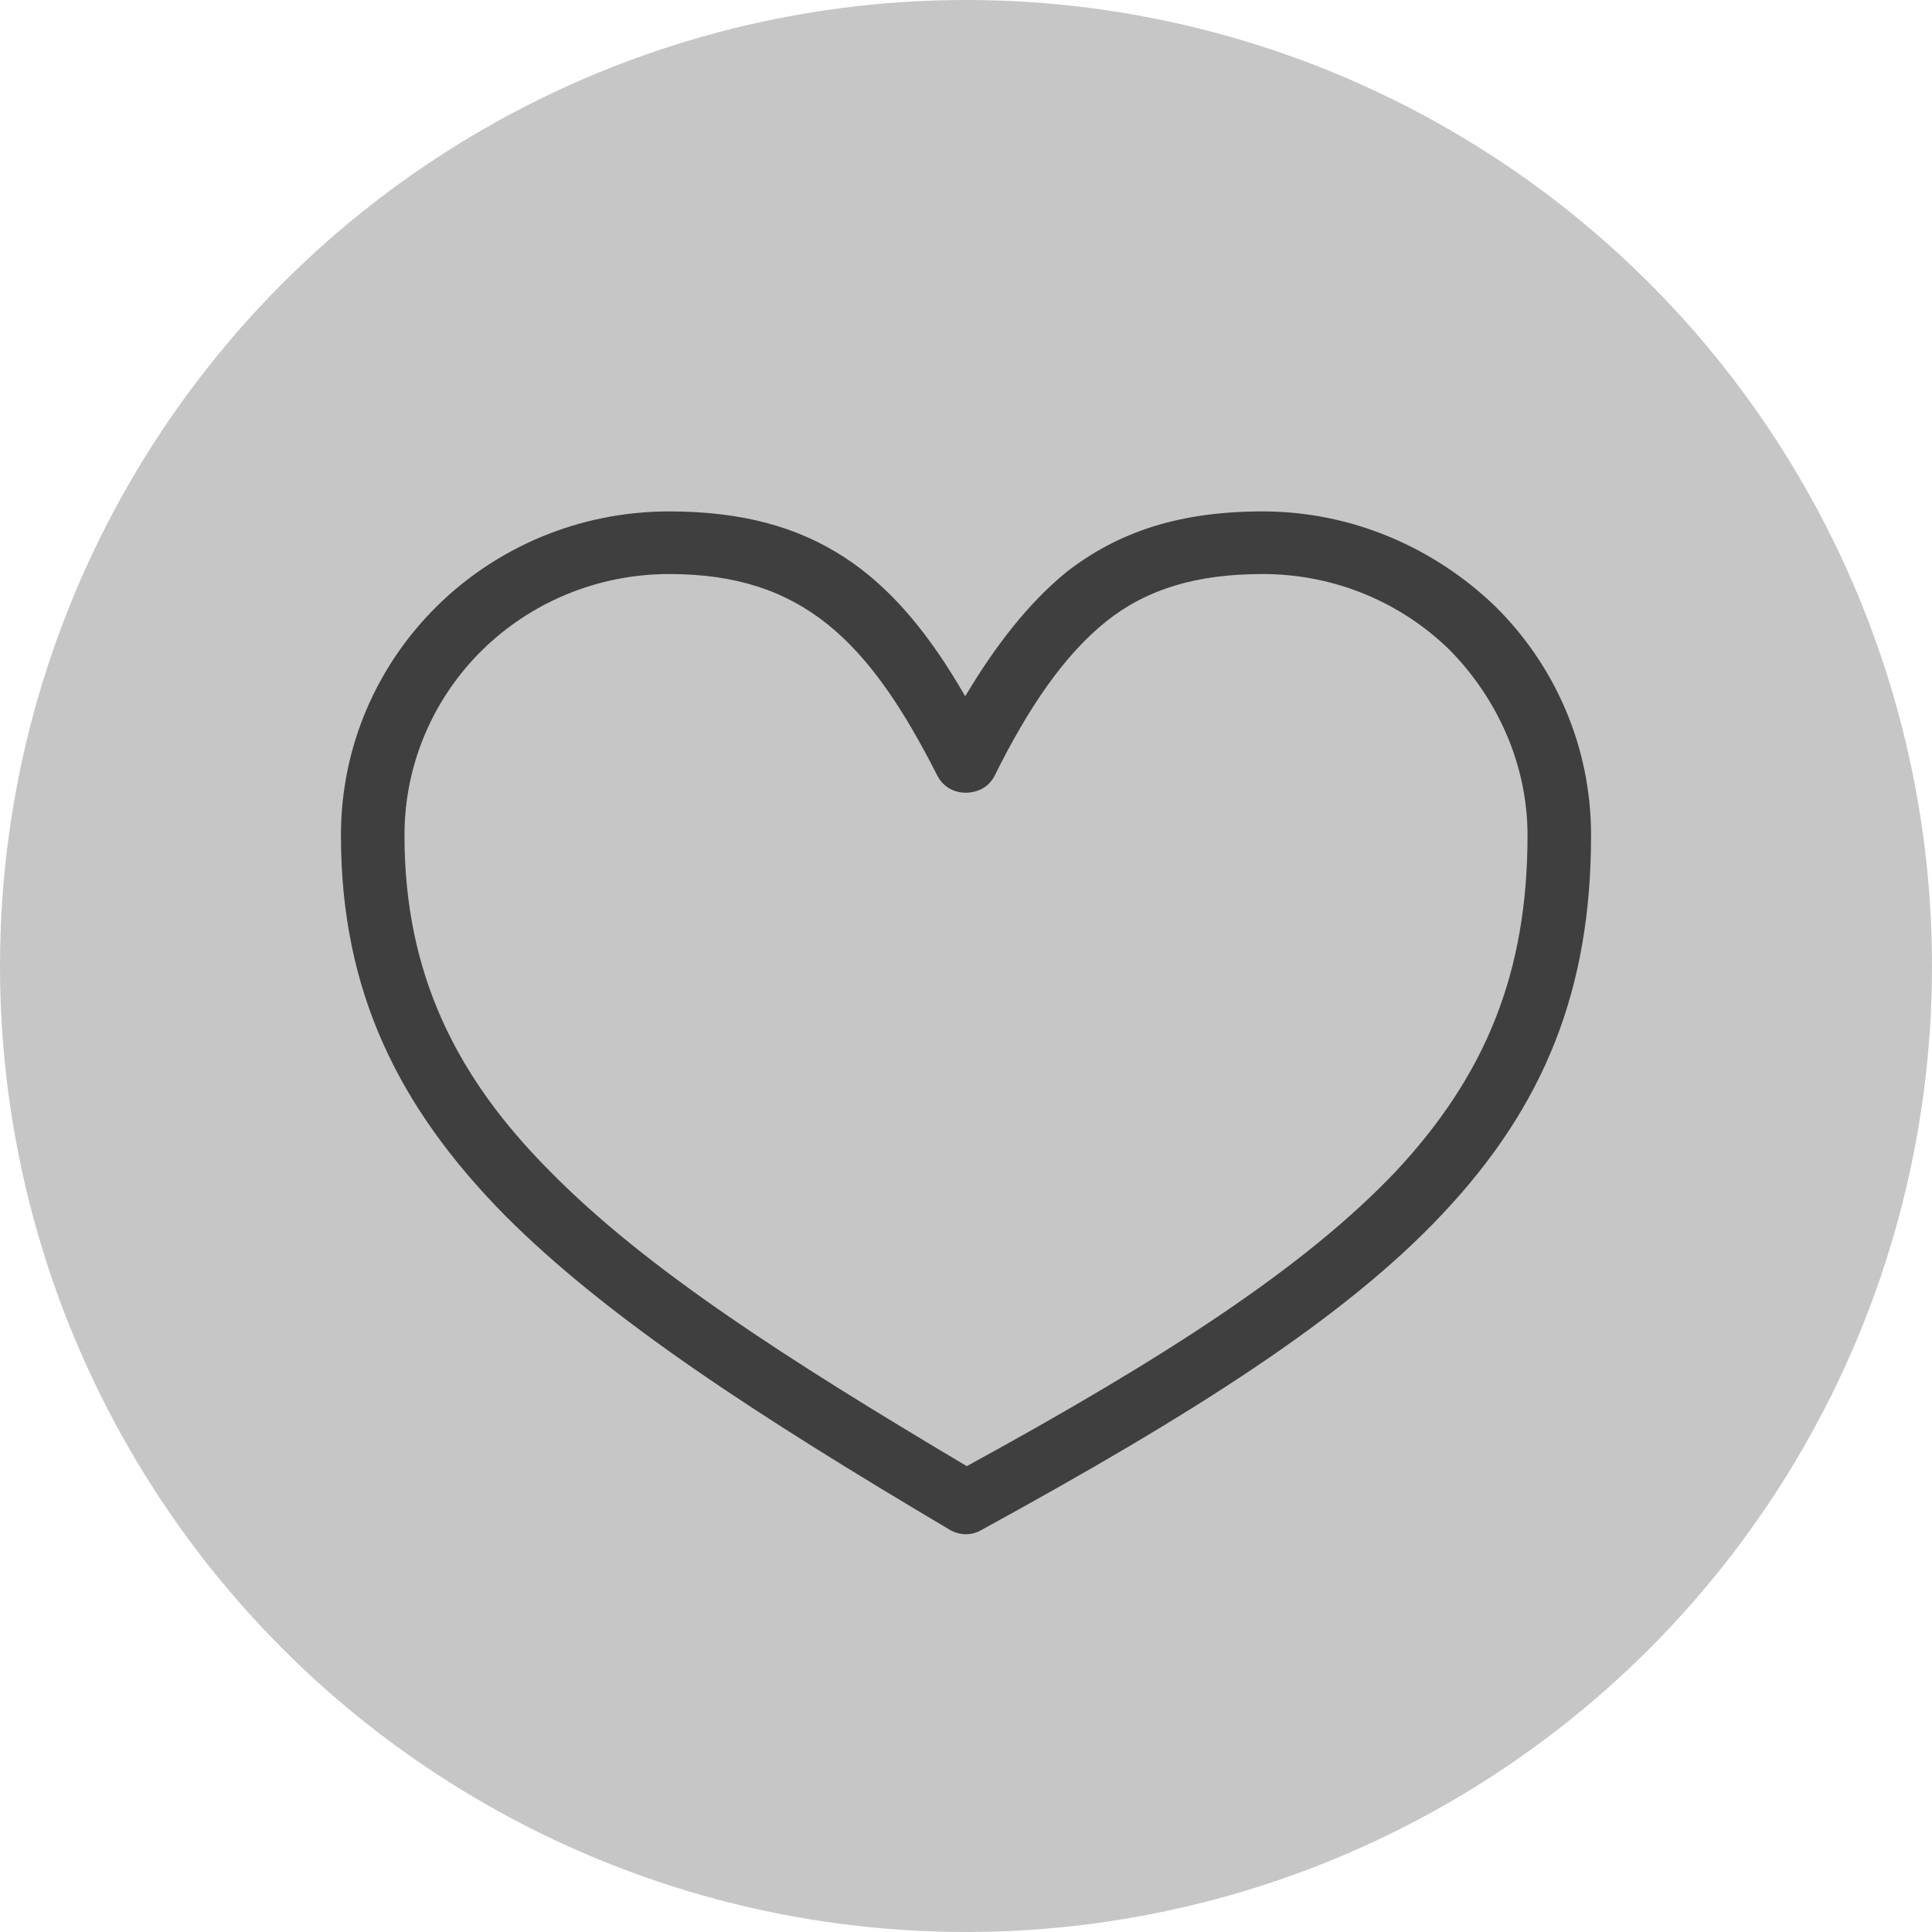 <?xml version="1.0" encoding="UTF-8"?> <svg xmlns="http://www.w3.org/2000/svg" width="34" height="34" viewBox="0 0 34 34" fill="none"> <circle cx="17" cy="17" r="17" fill="#C6C6C6"></circle> <path d="M26.31 10.667C25.247 9.645 23.802 9 22.221 9C20.776 9 19.685 9.349 18.758 10.075C18.104 10.613 17.532 11.339 16.986 12.253C15.732 10.075 14.315 9 11.779 9C10.171 9 8.726 9.645 7.69 10.667C6.654 11.688 6 13.113 6 14.699C6 17.442 7.009 19.485 8.89 21.393C10.716 23.222 13.333 24.915 16.686 26.905C16.85 27.012 17.068 27.039 17.259 26.932C20.994 24.888 23.665 23.195 25.383 21.366C27.182 19.458 28 17.415 28 14.699C28 13.113 27.346 11.688 26.31 10.667ZM24.565 20.614C22.957 22.308 20.503 23.893 17.014 25.802C13.851 23.921 11.37 22.334 9.68 20.614C8.017 18.947 7.118 17.119 7.118 14.699C7.118 13.436 7.636 12.28 8.481 11.446C9.326 10.613 10.498 10.102 11.779 10.102C14.124 10.102 15.296 11.285 16.496 13.651C16.632 13.92 16.959 14.027 17.259 13.893C17.368 13.839 17.45 13.758 17.504 13.651C18.104 12.441 18.731 11.527 19.467 10.936C20.176 10.371 21.048 10.102 22.221 10.102C23.502 10.102 24.674 10.613 25.519 11.446C26.337 12.28 26.882 13.436 26.882 14.699C26.882 17.119 26.146 18.92 24.565 20.614Z" fill="#3F3F3F"></path> </svg> 